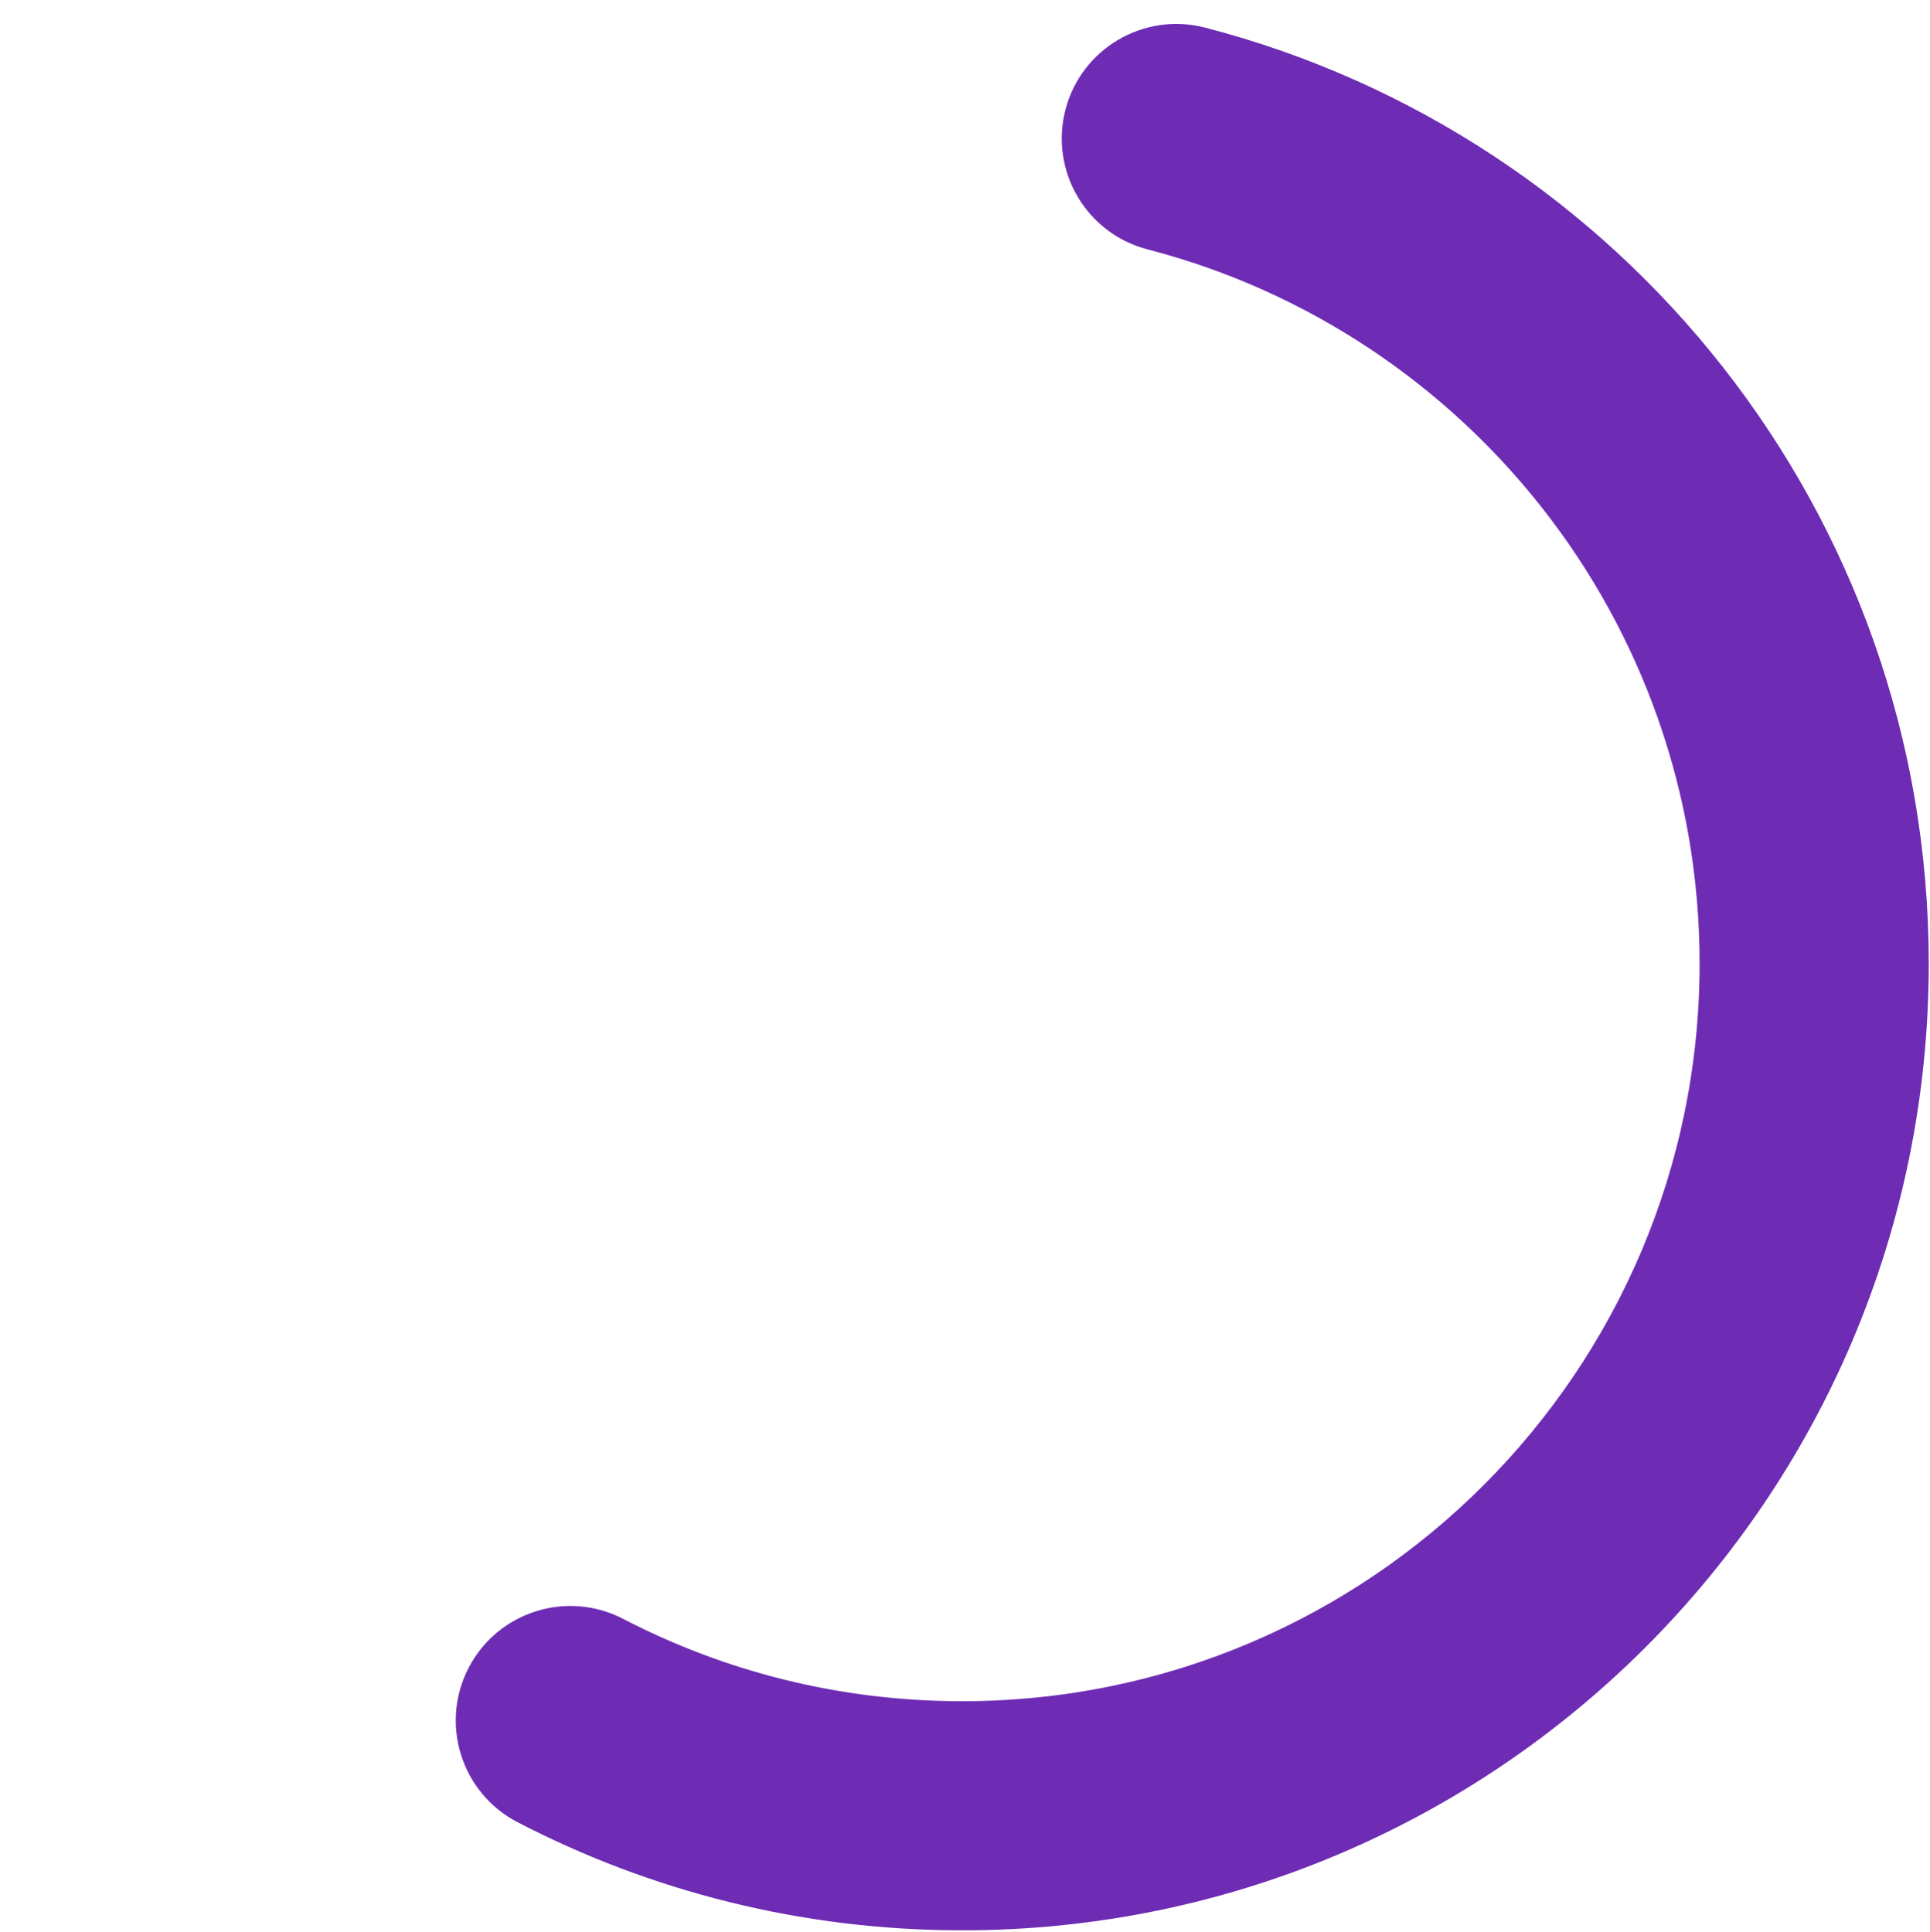 <svg width="758" height="759" viewBox="0 0 758 759" fill="none" xmlns="http://www.w3.org/2000/svg">
<g clip-path="url(#clip0_13719_79744)">
<path fill-rule="evenodd" clip-rule="evenodd" d="M418.447 43.124C424.68 19.065 449.236 4.614 473.294 10.847C636.757 53.193 757.509 201.69 757.509 378.497C757.509 588.217 587.556 758.255 377.874 758.255C315.014 758.255 255.6 742.938 203.284 715.792C181.224 704.346 172.62 677.183 184.066 655.123C195.513 633.063 222.675 624.459 244.735 635.906C284.548 656.564 329.78 668.255 377.874 668.255C537.819 668.255 667.509 538.542 667.509 378.497C667.509 243.681 575.439 130.279 450.724 97.971C426.666 91.738 412.215 67.182 418.447 43.124Z" fill="#6E2CB5"/>
</g>
<defs>
<clipPath id="clip0_13719_79744">
<rect width="758" height="758" fill="white" transform="translate(0 0.398)"/>
</clipPath>
</defs>
</svg>
